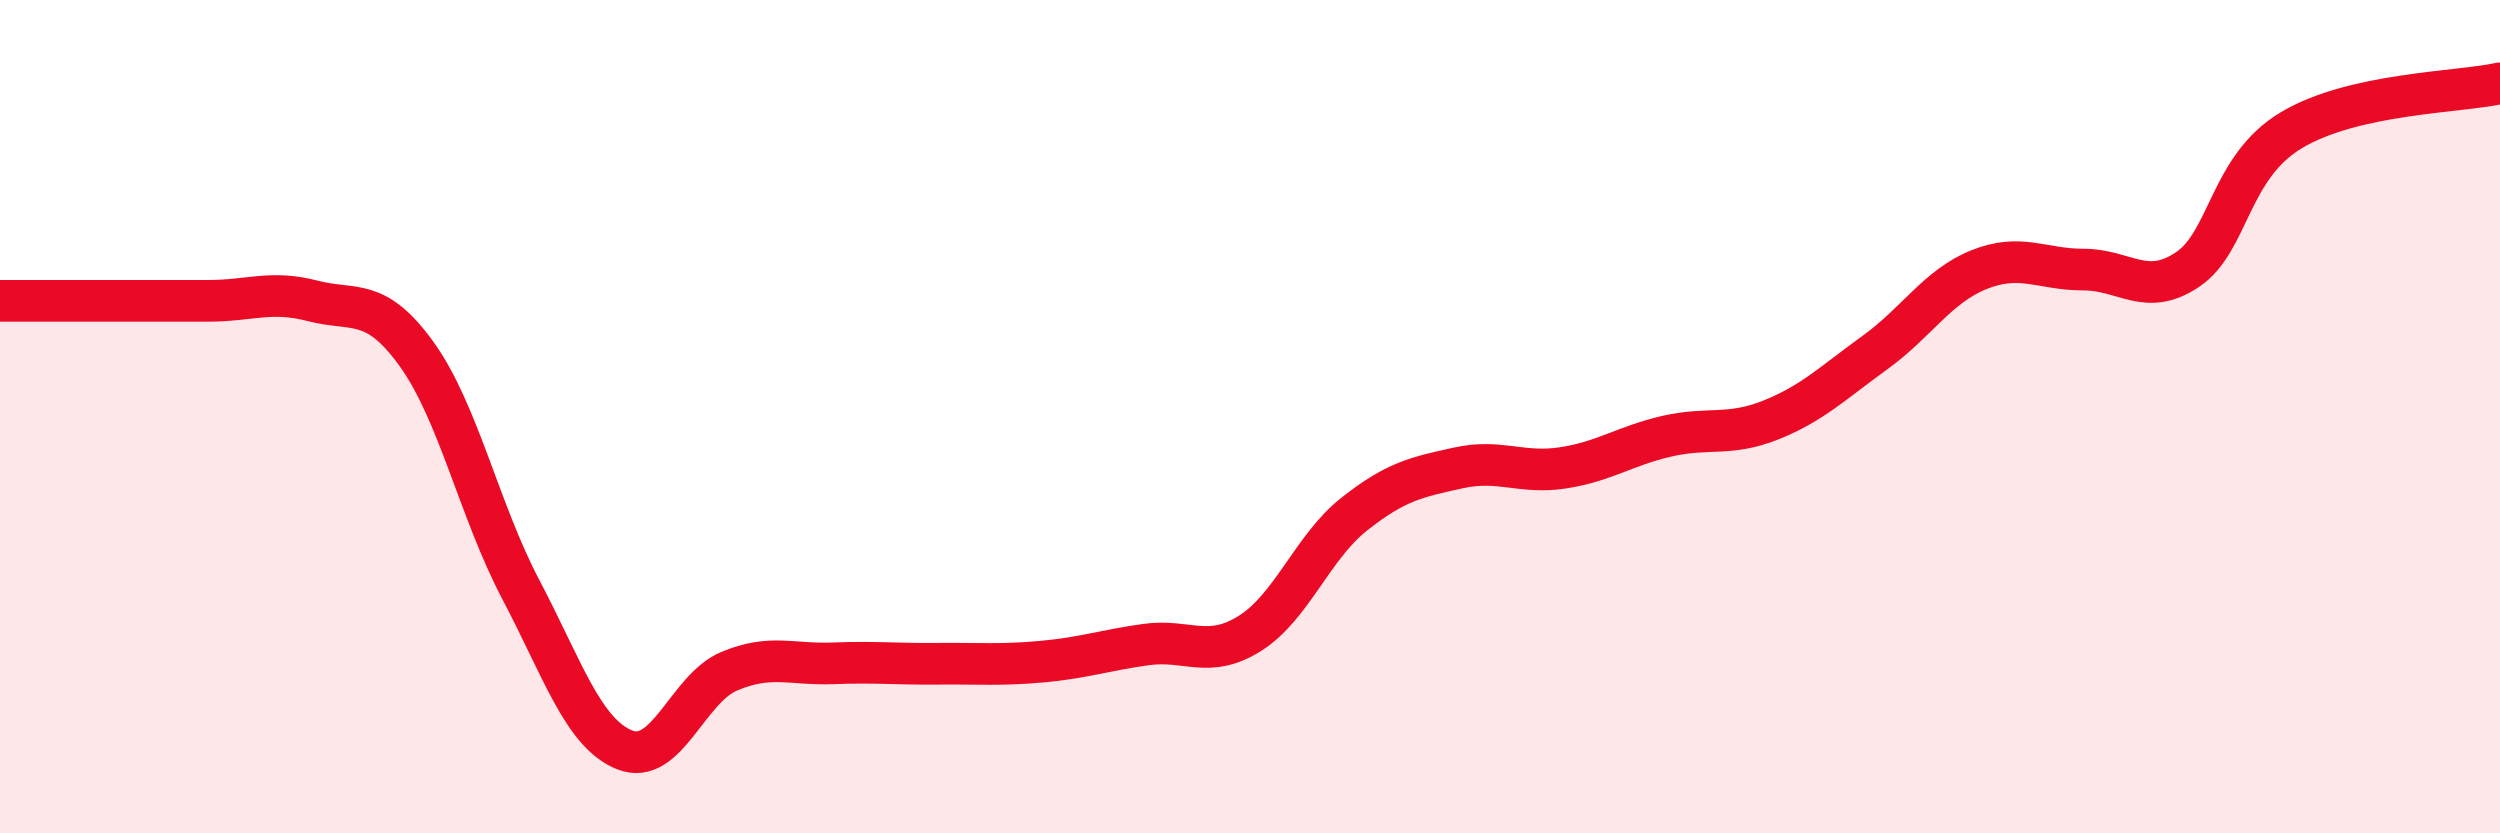 
    <svg width="60" height="20" viewBox="0 0 60 20" xmlns="http://www.w3.org/2000/svg">
      <path
        d="M 0,7.22 C 0.5,7.22 1.5,7.22 2.5,7.22 C 3.5,7.22 4,7.22 5,7.22 C 6,7.22 6.5,6.96 7.5,7.22 C 8.5,7.48 9,7.11 10,8.5 C 11,9.89 11.5,12.25 12.5,14.15 C 13.5,16.05 14,17.61 15,18 C 16,18.39 16.5,16.53 17.5,16.11 C 18.5,15.69 19,15.96 20,15.92 C 21,15.88 21.5,15.94 22.5,15.93 C 23.5,15.92 24,15.97 25,15.88 C 26,15.79 26.5,15.61 27.5,15.47 C 28.5,15.33 29,15.83 30,15.2 C 31,14.57 31.5,13.13 32.5,12.34 C 33.5,11.55 34,11.45 35,11.23 C 36,11.01 36.5,11.38 37.5,11.23 C 38.5,11.08 39,10.7 40,10.47 C 41,10.24 41.5,10.48 42.5,10.08 C 43.5,9.68 44,9.18 45,8.46 C 46,7.74 46.5,6.87 47.5,6.47 C 48.5,6.07 49,6.47 50,6.47 C 51,6.47 51.5,7.14 52.5,6.47 C 53.5,5.8 53.5,4.01 55,3.12 C 56.5,2.23 59,2.22 60,2L60 20L0 20Z"
        fill="#EB0A25"
        opacity="0.1"
        stroke-linecap="round"
        stroke-linejoin="round"
      />
      <path
        d="M 0,7.22 C 0.5,7.22 1.5,7.22 2.5,7.22 C 3.5,7.22 4,7.22 5,7.22 C 6,7.22 6.5,6.96 7.5,7.22 C 8.5,7.48 9,7.11 10,8.5 C 11,9.89 11.5,12.25 12.5,14.15 C 13.5,16.05 14,17.61 15,18 C 16,18.39 16.5,16.53 17.5,16.11 C 18.5,15.69 19,15.96 20,15.92 C 21,15.88 21.5,15.94 22.5,15.93 C 23.5,15.92 24,15.97 25,15.88 C 26,15.79 26.5,15.61 27.5,15.47 C 28.5,15.33 29,15.83 30,15.2 C 31,14.57 31.5,13.13 32.5,12.34 C 33.5,11.55 34,11.45 35,11.23 C 36,11.01 36.5,11.38 37.5,11.23 C 38.5,11.08 39,10.7 40,10.47 C 41,10.24 41.5,10.48 42.5,10.08 C 43.5,9.68 44,9.18 45,8.46 C 46,7.74 46.5,6.87 47.5,6.47 C 48.5,6.07 49,6.47 50,6.47 C 51,6.47 51.5,7.14 52.5,6.47 C 53.5,5.8 53.5,4.01 55,3.12 C 56.5,2.23 59,2.22 60,2"
        stroke="#EB0A25"
        stroke-width="1"
        fill="none"
        stroke-linecap="round"
        stroke-linejoin="round"
      />
    </svg>
  